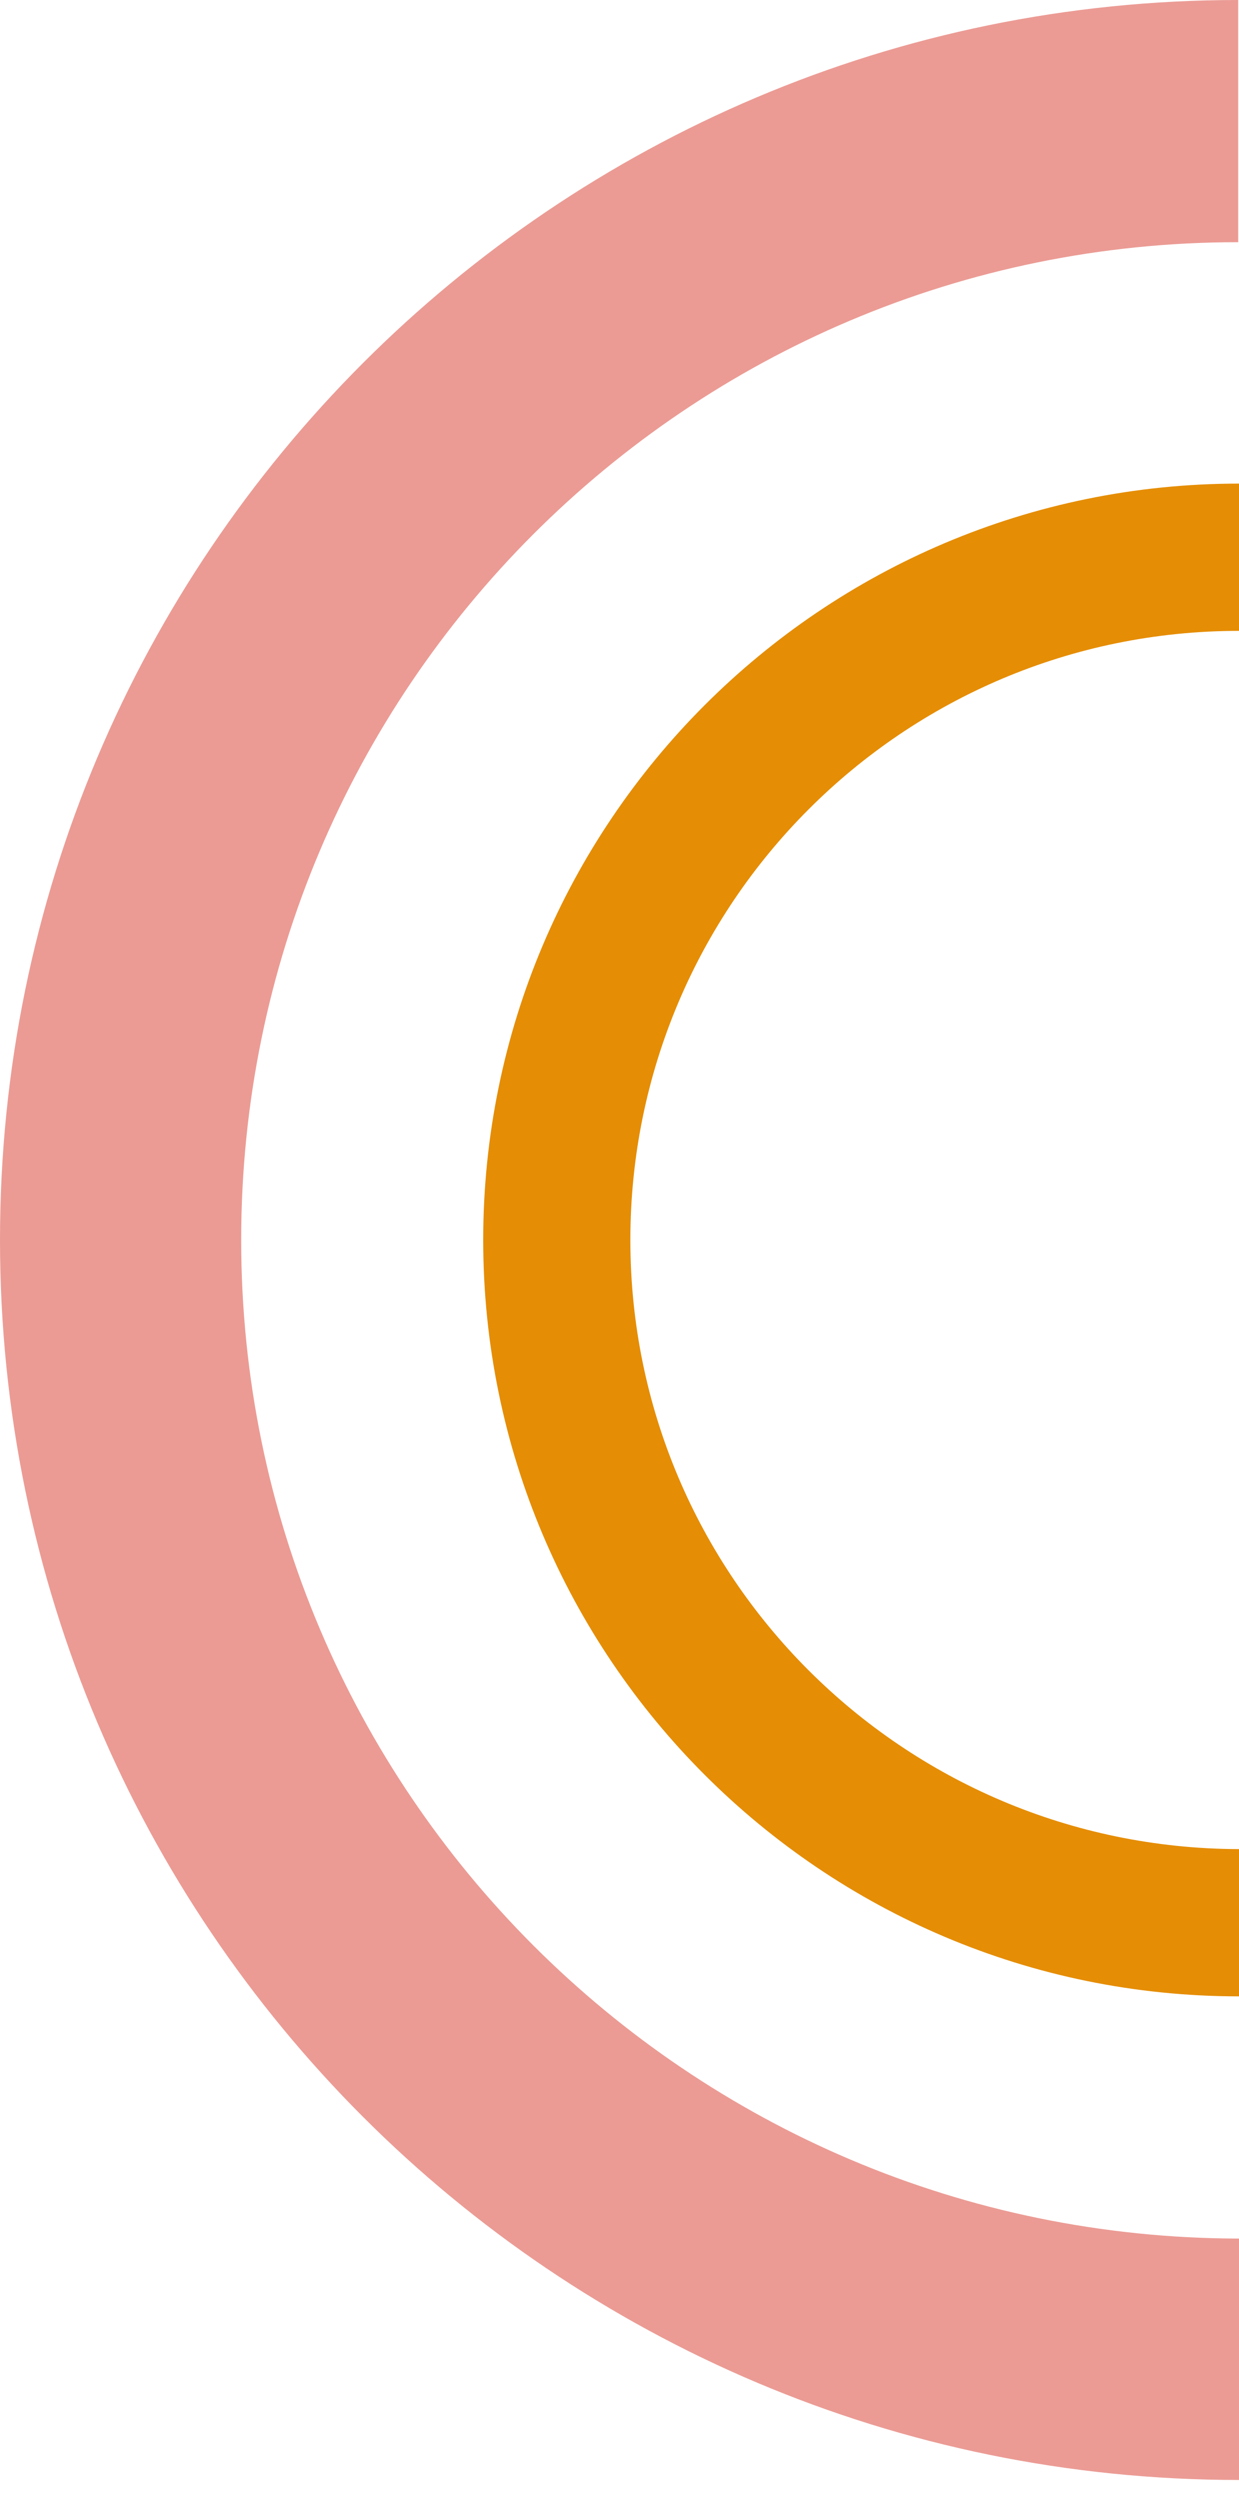 <svg width="60" height="121" fill="none" xmlns="http://www.w3.org/2000/svg"><path d="M11.68 60.02c0-26.68 21.61-48.297 48.281-48.297V0C26.866 0 0 26.874 0 60.02c0 33.145 26.866 60.019 60 60.019v-11.685c-26.671-.039-48.32-21.655-48.32-48.334z" fill="#EB9B94"/><path d="M30.526 60.02c0-16.28 13.199-29.484 29.474-29.484v-7.128c-20.208 0-36.6 16.398-36.6 36.612 0 20.214 16.392 36.61 36.6 36.61v-7.127C43.725 89.464 30.526 76.3 30.526 60.02z" fill="#E58D05"/></svg>
